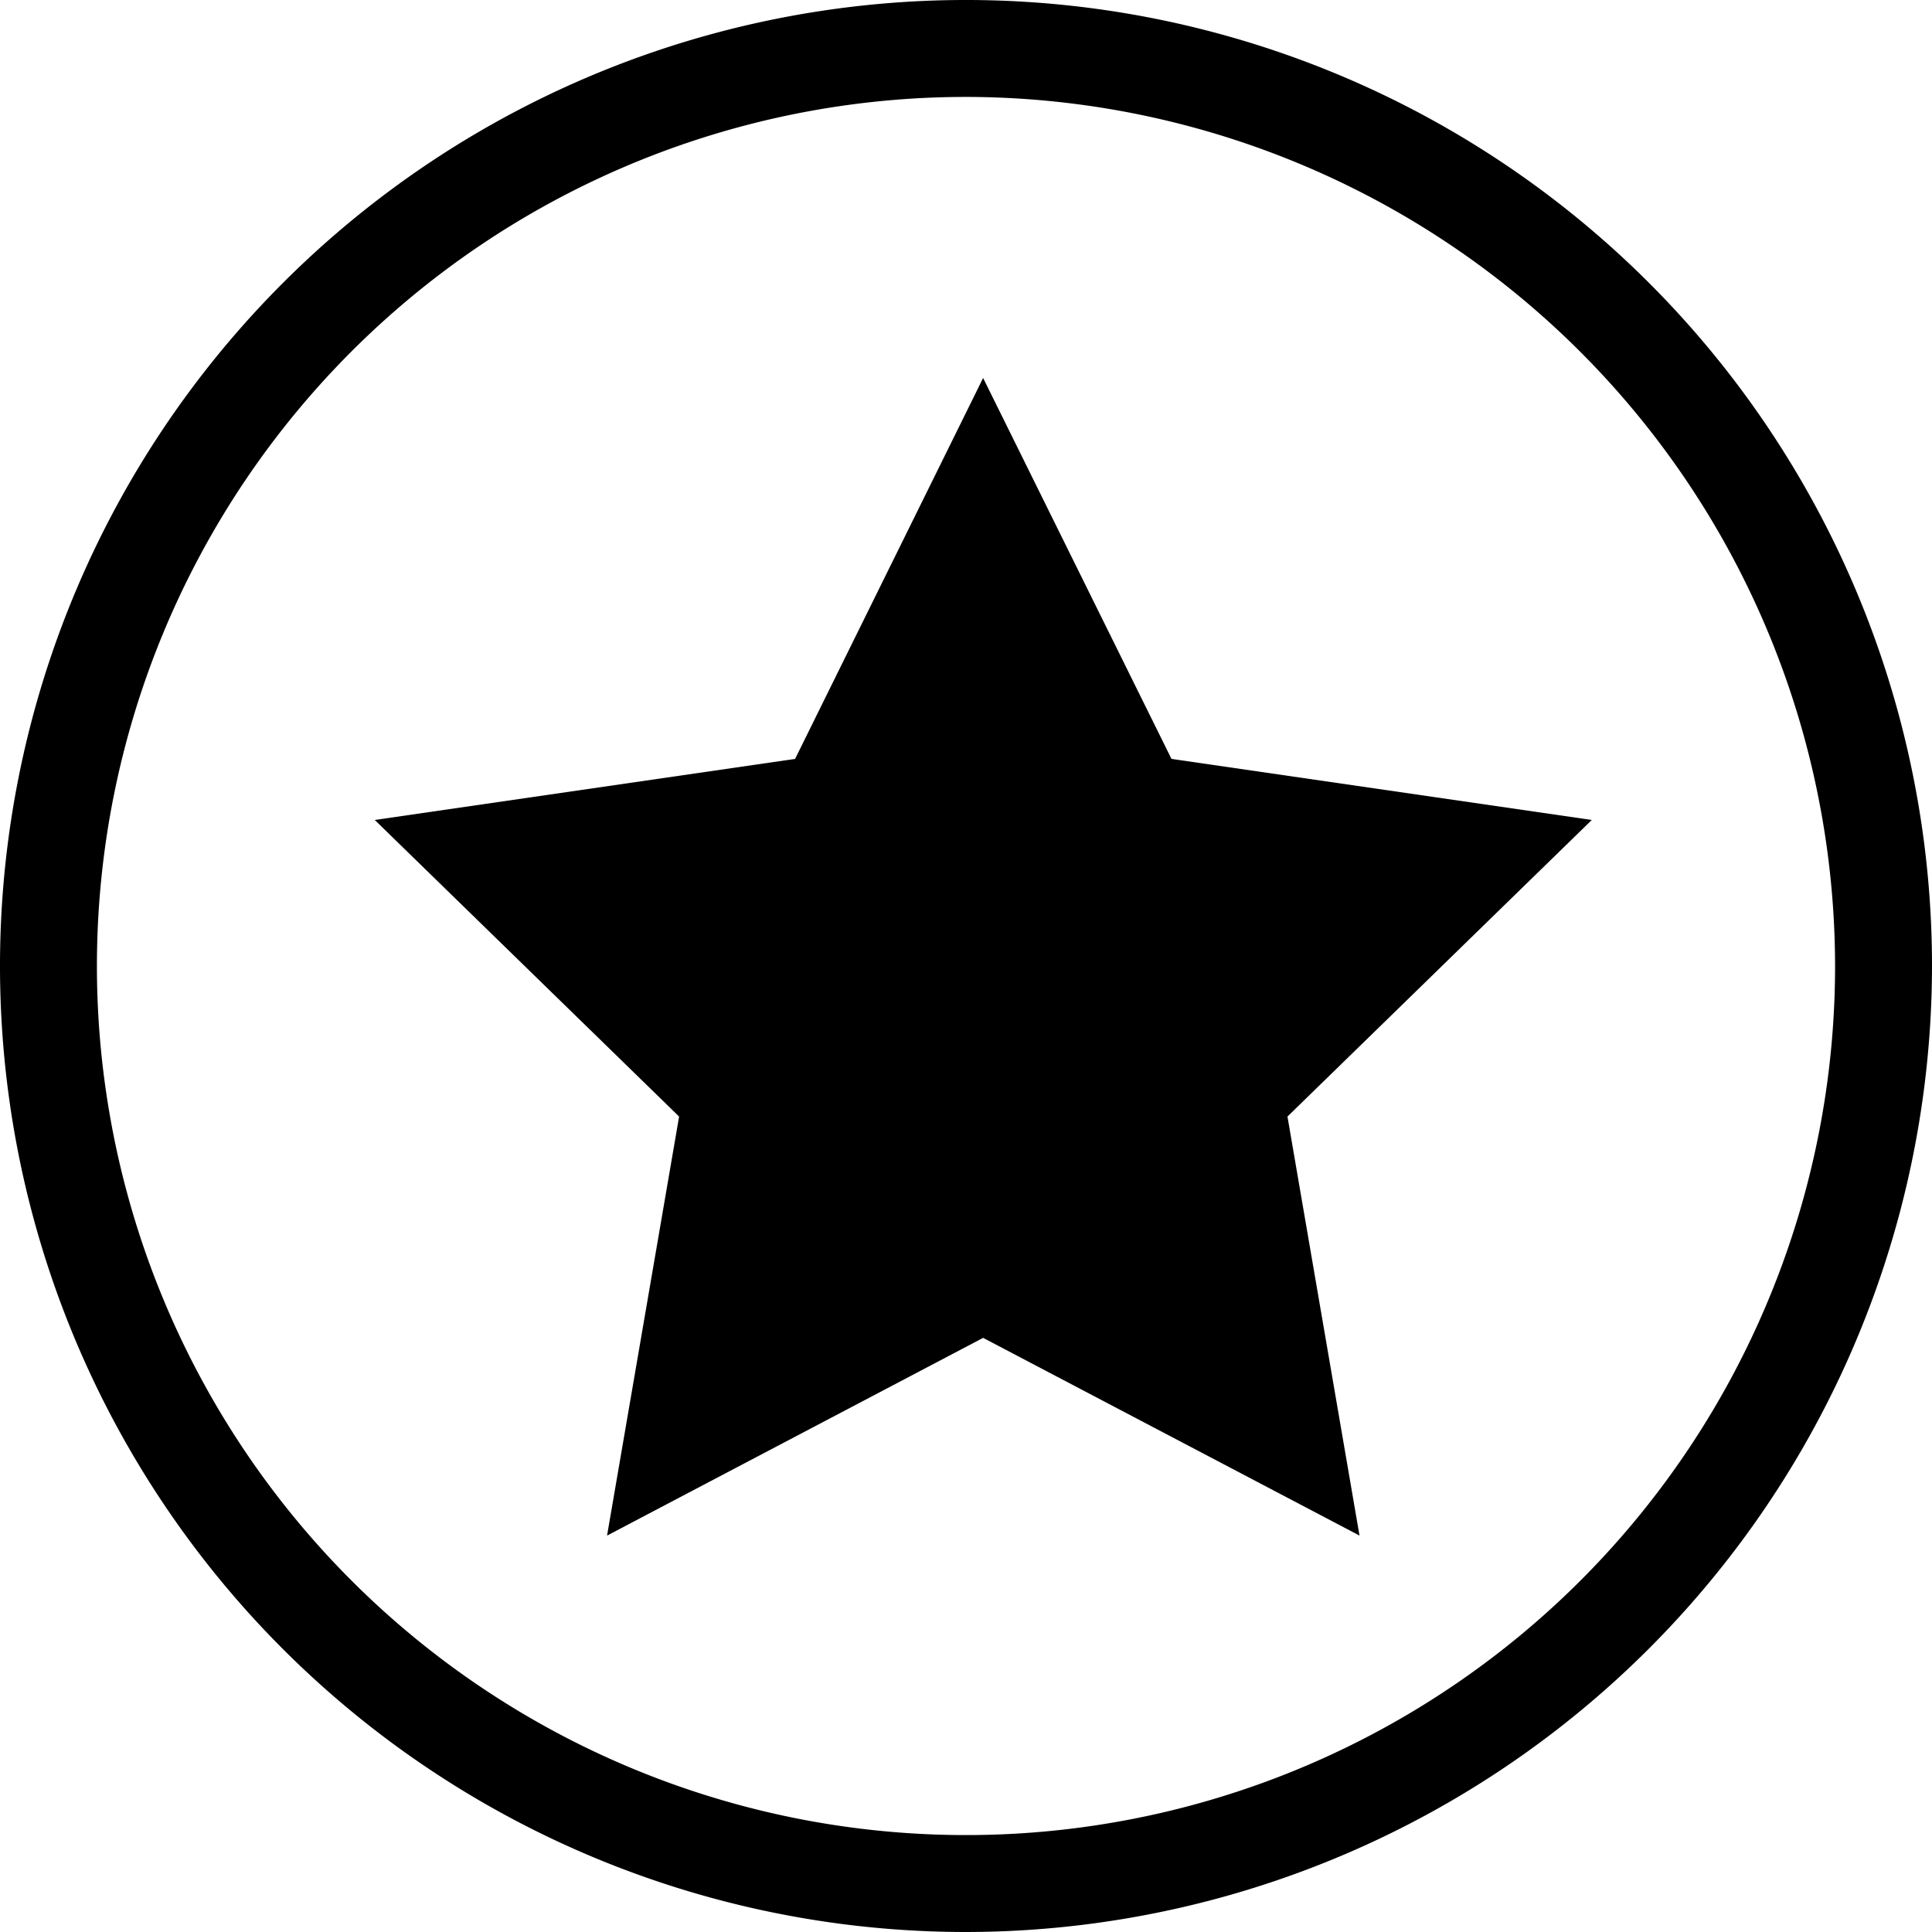 <svg id="Layer_1" data-name="Layer 1" xmlns="http://www.w3.org/2000/svg" width="59.8" height="59.8" viewBox="0 0 59.8 59.8">
  <path d="M29.9,59.8A29.9,29.9,0,1,1,59.8,29.9,29.93,29.93,0,0,1,29.9,59.8ZM29.9,3A26.9,26.9,0,1,0,56.8,29.9,26.93,26.93,0,0,0,29.9,3Z" style="fill: currentColor"/>
  <polygon points="30.43 11.7 36.26 23.49 49.27 25.38 39.85 34.56 42.08 47.53 30.43 41.41 18.79 47.53 21.02 34.56 11.6 25.38 24.61 23.49 30.43 11.7" style="fill: currentColor"/>
</svg>
